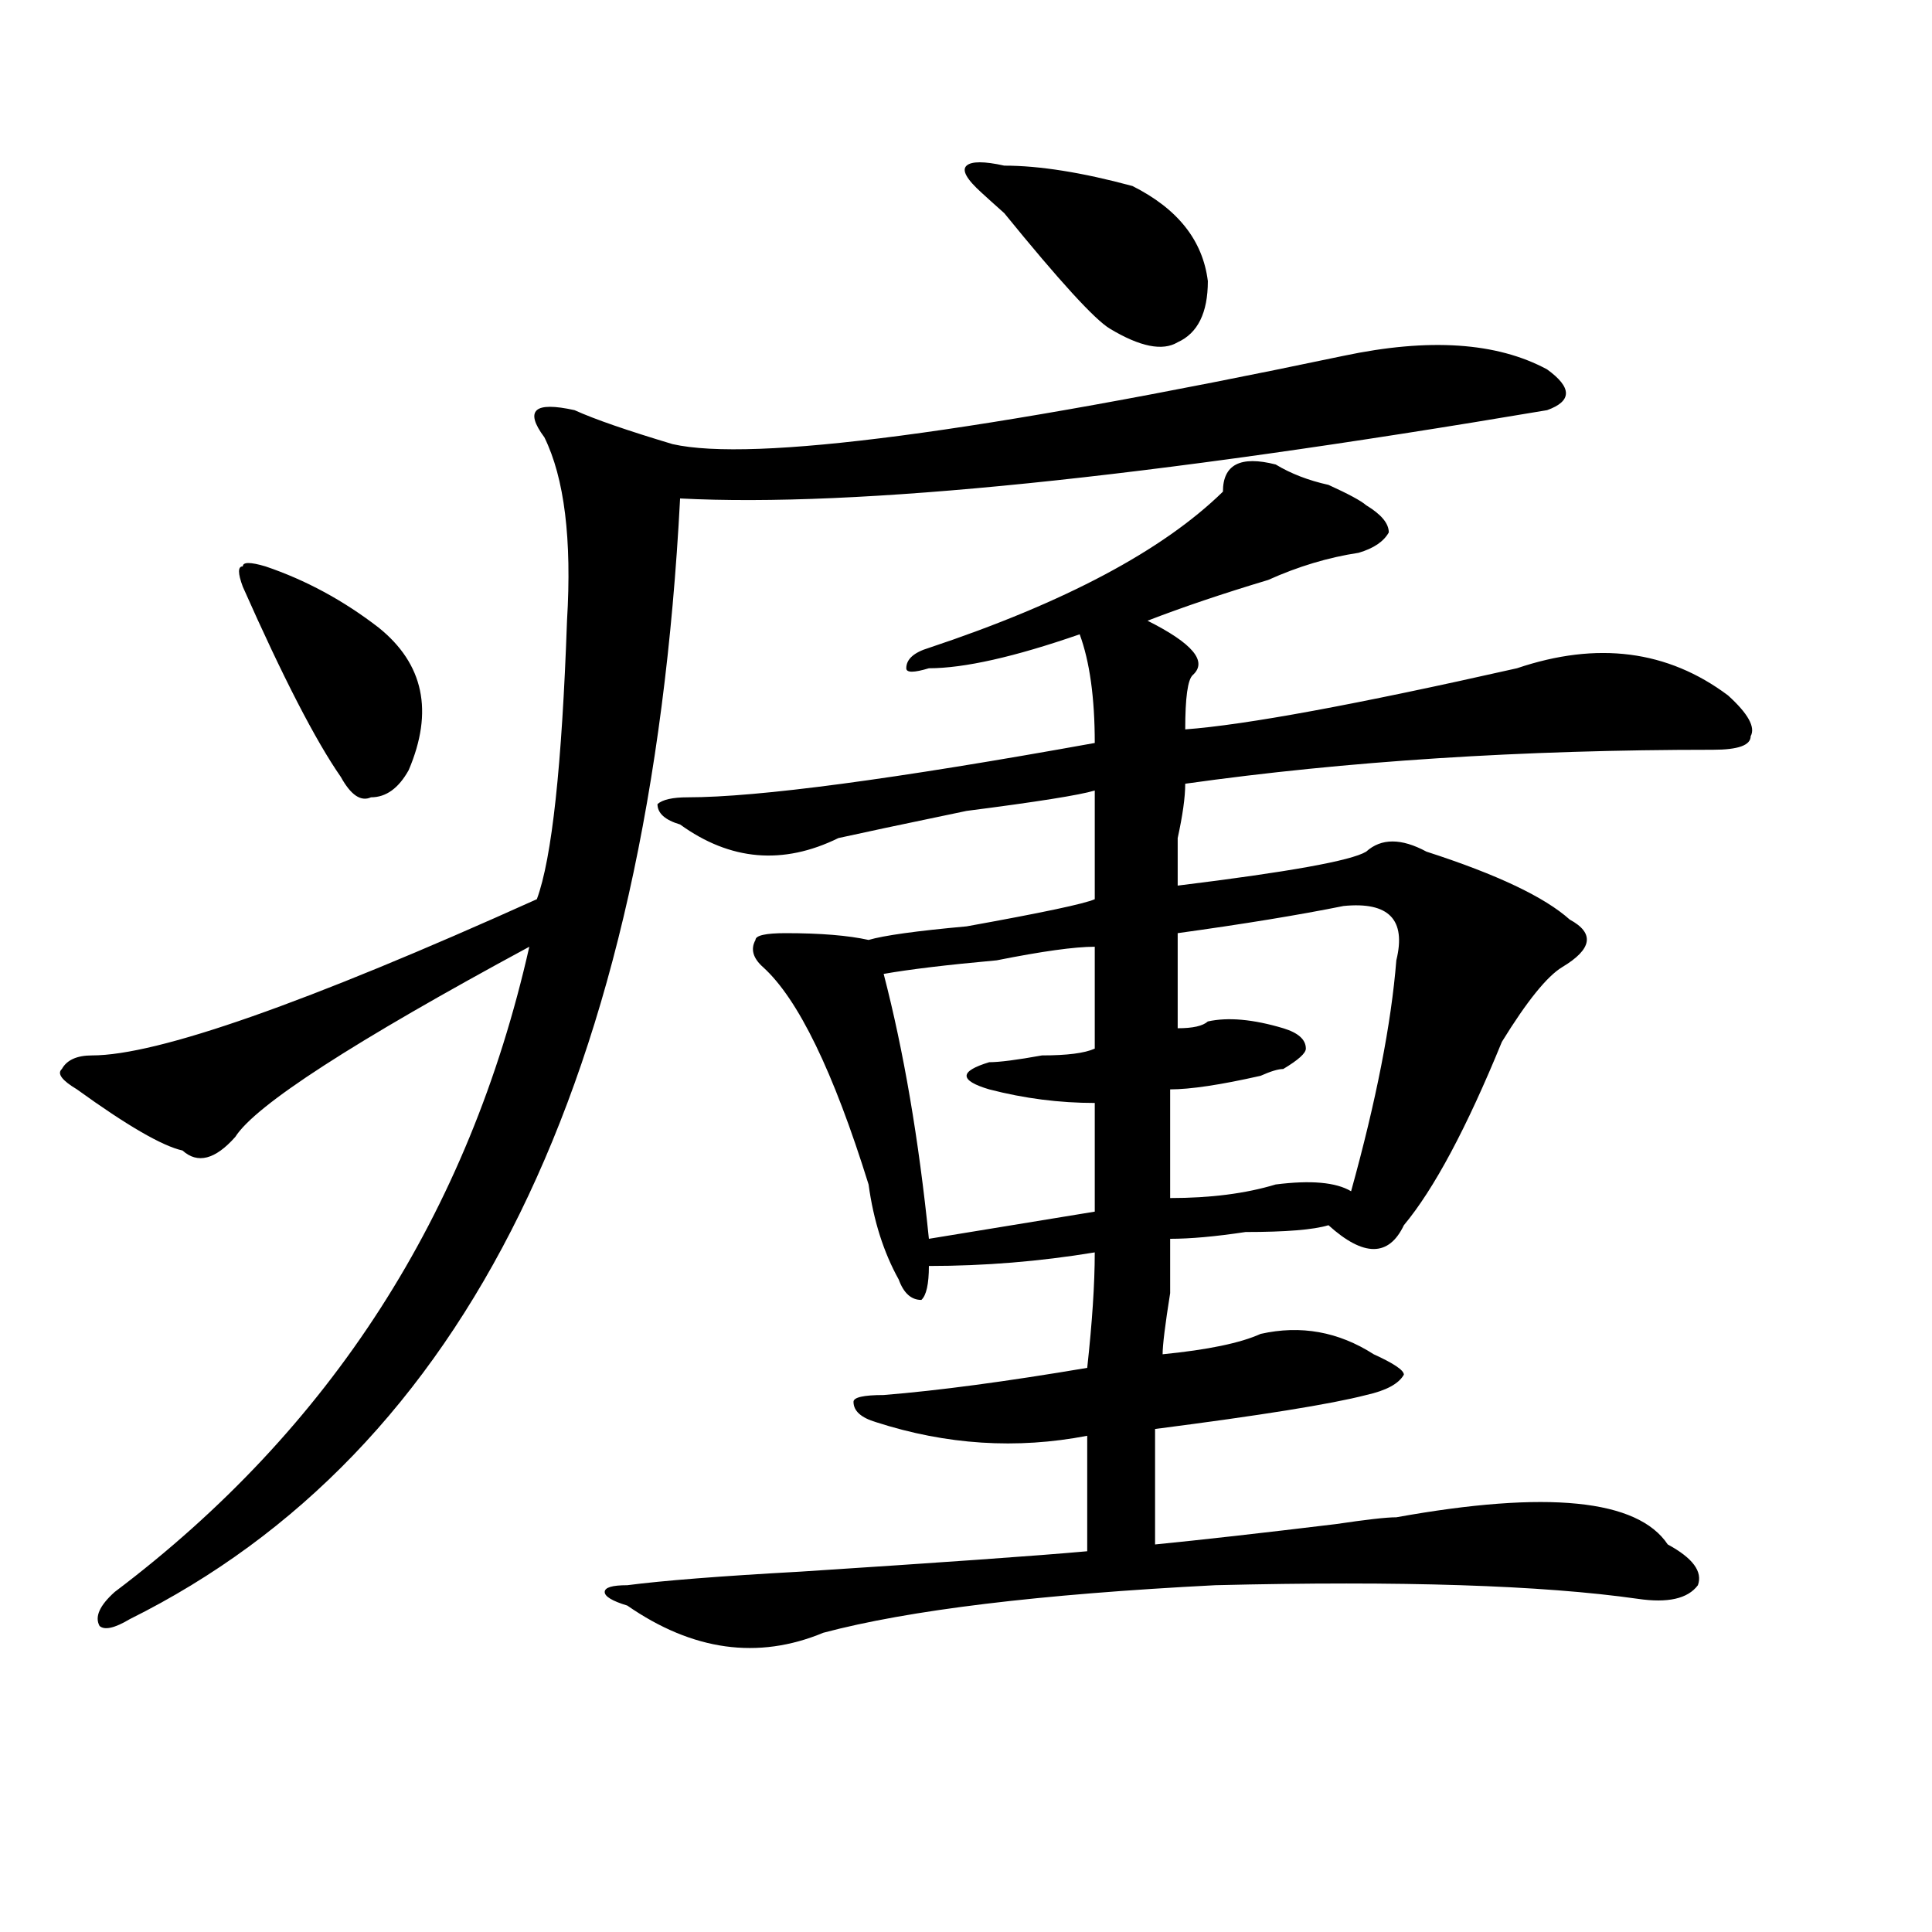 <?xml version="1.0" encoding="utf-8"?>
<!-- Generator: Adobe Illustrator 16.0.0, SVG Export Plug-In . SVG Version: 6.00 Build 0)  -->
<!DOCTYPE svg PUBLIC "-//W3C//DTD SVG 1.1//EN" "http://www.w3.org/Graphics/SVG/1.1/DTD/svg11.dtd">
<svg version="1.1" id="图层_1" xmlns="http://www.w3.org/2000/svg" xmlns:xlink="http://www.w3.org/1999/xlink" x="0px" y="0px"
	 width="1000px" height="1000px" viewBox="0 0 1000 1000" enable-background="new 0 0 1000 1000" xml:space="preserve">
<path d="M695.422,184.172c44.206-9.339,79.327-7.031,105.363,7.031c12.987,9.394,12.987,16.425,0,21.094
	C592.619,247.453,443.05,262.724,352.016,258C336.406,558.036,241.408,751.396,67.145,838.078
	c-7.805,4.669-13.049,5.822-15.609,3.516c-2.622-4.725,0-10.547,7.805-17.578c111.826-84.375,183.41-195.667,214.629-333.984
	c-91.096,49.219-141.826,82.067-152.191,98.438c-10.427,11.755-19.512,14.063-27.316,7.031
	c-10.427-2.308-28.658-12.854-54.633-31.641c-7.805-4.669-10.427-8.185-7.805-10.547c2.561-4.669,7.805-7.031,15.609-7.031
	c33.779,0,110.546-26.917,230.238-80.859c7.805-21.094,12.987-69.104,15.609-144.141c2.561-42.188-1.342-73.828-11.707-94.922
	c-5.244-7.031-6.524-11.7-3.902-14.063c2.561-2.308,9.085-2.308,19.512,0c10.365,4.724,27.316,10.547,50.73,17.578
	C389.697,239.269,505.487,224.052,695.422,184.172z M137.387,293.156c20.792,7.031,40.304,17.578,58.535,31.641
	c23.414,18.786,28.597,43.396,15.609,73.828c-5.244,9.394-11.707,14.063-19.512,14.063c-5.244,2.362-10.427-1.153-15.609-10.547
	c-13.049-18.731-29.938-51.526-50.73-98.438c-2.622-7.031-2.622-10.547,0-10.547C125.68,290.849,129.582,290.849,137.387,293.156z
	 M660.301,240.422c-18.231-4.669-27.316,0-27.316,14.063c-31.219,30.487-81.949,57.458-152.191,80.859
	c-7.805,2.362-11.707,5.878-11.707,10.547c0,2.362,3.902,2.362,11.707,0c18.17,0,44.206-5.823,78.047-17.578
	c5.183,14.063,7.805,32.849,7.805,56.25c-104.083,18.786-174.325,28.125-210.727,28.125c-7.805,0-13.049,1.208-15.609,3.516
	c0,4.724,3.902,8.239,11.707,10.547c25.975,18.786,53.291,21.094,81.949,7.031c10.365-2.308,32.499-7.031,66.34-14.063
	c36.401-4.669,58.535-8.185,66.34-10.547c0,14.063,0,32.849,0,56.25c-5.244,2.362-27.316,7.031-66.34,14.063
	c-26.036,2.362-42.926,4.724-50.73,7.031c-10.427-2.308-24.756-3.516-42.926-3.516c-10.427,0-15.609,1.208-15.609,3.516
	c-2.622,4.724-1.342,9.394,3.902,14.063c18.17,16.425,36.401,53.942,54.633,112.5c2.561,18.786,7.805,35.156,15.609,49.219
	c2.561,7.031,6.463,10.547,11.707,10.547c2.561-2.308,3.902-8.185,3.902-17.578c28.597,0,57.193-2.308,85.852-7.031
	c0,16.425-1.342,36.364-3.902,59.766c-41.646,7.031-76.767,11.755-105.363,14.063c-10.427,0-15.609,1.208-15.609,3.516
	c0,4.724,3.902,8.239,11.707,10.547c36.401,11.755,72.803,14.063,109.266,7.031c0,23.456,0,43.396,0,59.766
	c-26.036,2.362-75.486,5.822-148.289,10.547c-41.646,2.307-71.584,4.669-89.754,7.031c-7.805,0-11.707,1.153-11.707,3.516
	c0,2.307,3.902,4.669,11.707,7.031c33.779,23.4,67.62,28.125,101.461,14.063c44.206-11.756,111.826-19.94,202.922-24.609
	c96.217-2.362,169.081,0,218.531,7.031c15.609,2.307,25.975,0,31.219-7.031c2.561-7.031-2.622-14.063-15.609-21.094
	c-15.609-23.401-62.438-28.125-140.484-14.063c-5.244,0-15.609,1.208-31.219,3.516c-39.023,4.724-70.242,8.239-93.656,10.547
	c0-14.063,0-33.948,0-59.766c54.633-7.031,91.034-12.854,109.266-17.578c10.365-2.308,16.89-5.823,19.512-10.547
	c0-2.308-5.244-5.823-15.609-10.547c-18.231-11.7-37.743-15.216-58.535-10.547c-10.427,4.724-27.316,8.239-50.73,10.547
	c0-4.669,1.28-15.216,3.902-31.641c0-14.063,0-23.401,0-28.125c10.365,0,23.414-1.153,39.023-3.516
	c20.792,0,35.121-1.153,42.926-3.516c18.17,16.425,31.219,16.425,39.023,0c15.609-18.731,32.499-50.372,50.73-94.922
	c12.987-21.094,23.414-33.948,31.219-38.672c15.609-9.339,16.89-17.578,3.902-24.609c-13.049-11.7-37.743-23.401-74.145-35.156
	c-13.049-7.031-23.414-7.031-31.219,0c-7.805,4.724-40.365,10.547-97.559,17.578c0-4.669,0-12.854,0-24.609
	c2.561-11.7,3.902-21.094,3.902-28.125c83.229-11.7,174.264-17.578,273.164-17.578c12.987,0,19.512-2.308,19.512-7.031
	c2.561-4.669-1.342-11.7-11.707-21.094c-31.219-23.401-67.682-28.125-109.266-14.063c-83.291,18.786-140.484,29.333-171.703,31.641
	c0-16.37,1.28-25.763,3.902-28.125c7.805-7.031,0-16.37-23.414-28.125c18.17-7.031,39.023-14.063,62.438-21.094
	c15.609-7.031,31.219-11.7,46.828-14.063c7.805-2.308,12.987-5.823,15.609-10.547c0-4.669-3.902-9.339-11.707-14.063
	c-2.622-2.308-9.146-5.823-19.512-10.547C677.19,248.661,668.105,245.146,660.301,240.422z M566.645,490.031
	c0,16.425,0,34.003,0,52.734c-5.244,2.362-14.329,3.516-27.316,3.516c-13.049,2.362-22.134,3.516-27.316,3.516
	c-7.805,2.362-11.707,4.724-11.707,7.031c0,2.362,3.902,4.724,11.707,7.031c18.17,4.724,36.401,7.031,54.633,7.031
	c0,28.125,0,46.911,0,56.25c-28.658,4.724-57.255,9.394-85.852,14.063c-5.244-51.526-13.049-97.229-23.414-137.109
	c12.987-2.308,32.499-4.669,58.535-7.031C539.328,492.394,556.218,490.031,566.645,490.031z M519.816,85.734
	c18.17,0,40.304,3.516,66.34,10.547c23.414,11.755,36.401,28.125,39.023,49.219c0,16.425-5.244,26.972-15.609,31.641
	c-7.805,4.724-19.512,2.362-35.121-7.031c-7.805-4.669-26.036-24.609-54.633-59.766c-5.244-4.669-9.146-8.185-11.707-10.547
	c-7.805-7.031-10.427-11.7-7.805-14.063C502.865,83.427,509.39,83.427,519.816,85.734z M695.422,468.938
	c23.414-2.308,32.499,7.031,27.316,28.125c-2.622,32.849-10.427,72.675-23.414,119.531c-7.805-4.669-20.854-5.823-39.023-3.516
	c-15.609,4.724-33.841,7.031-54.633,7.031c0-16.37,0-35.156,0-56.25c10.365,0,25.975-2.308,46.828-7.031
	c5.183-2.308,9.085-3.516,11.707-3.516c7.805-4.669,11.707-8.185,11.707-10.547c0-4.669-3.902-8.185-11.707-10.547
	c-15.609-4.669-28.658-5.823-39.023-3.516c-2.622,2.362-7.805,3.516-15.609,3.516c0-18.731,0-35.156,0-49.219
	C643.35,478.331,672.008,473.661,695.422,468.938z"/>
</svg>
